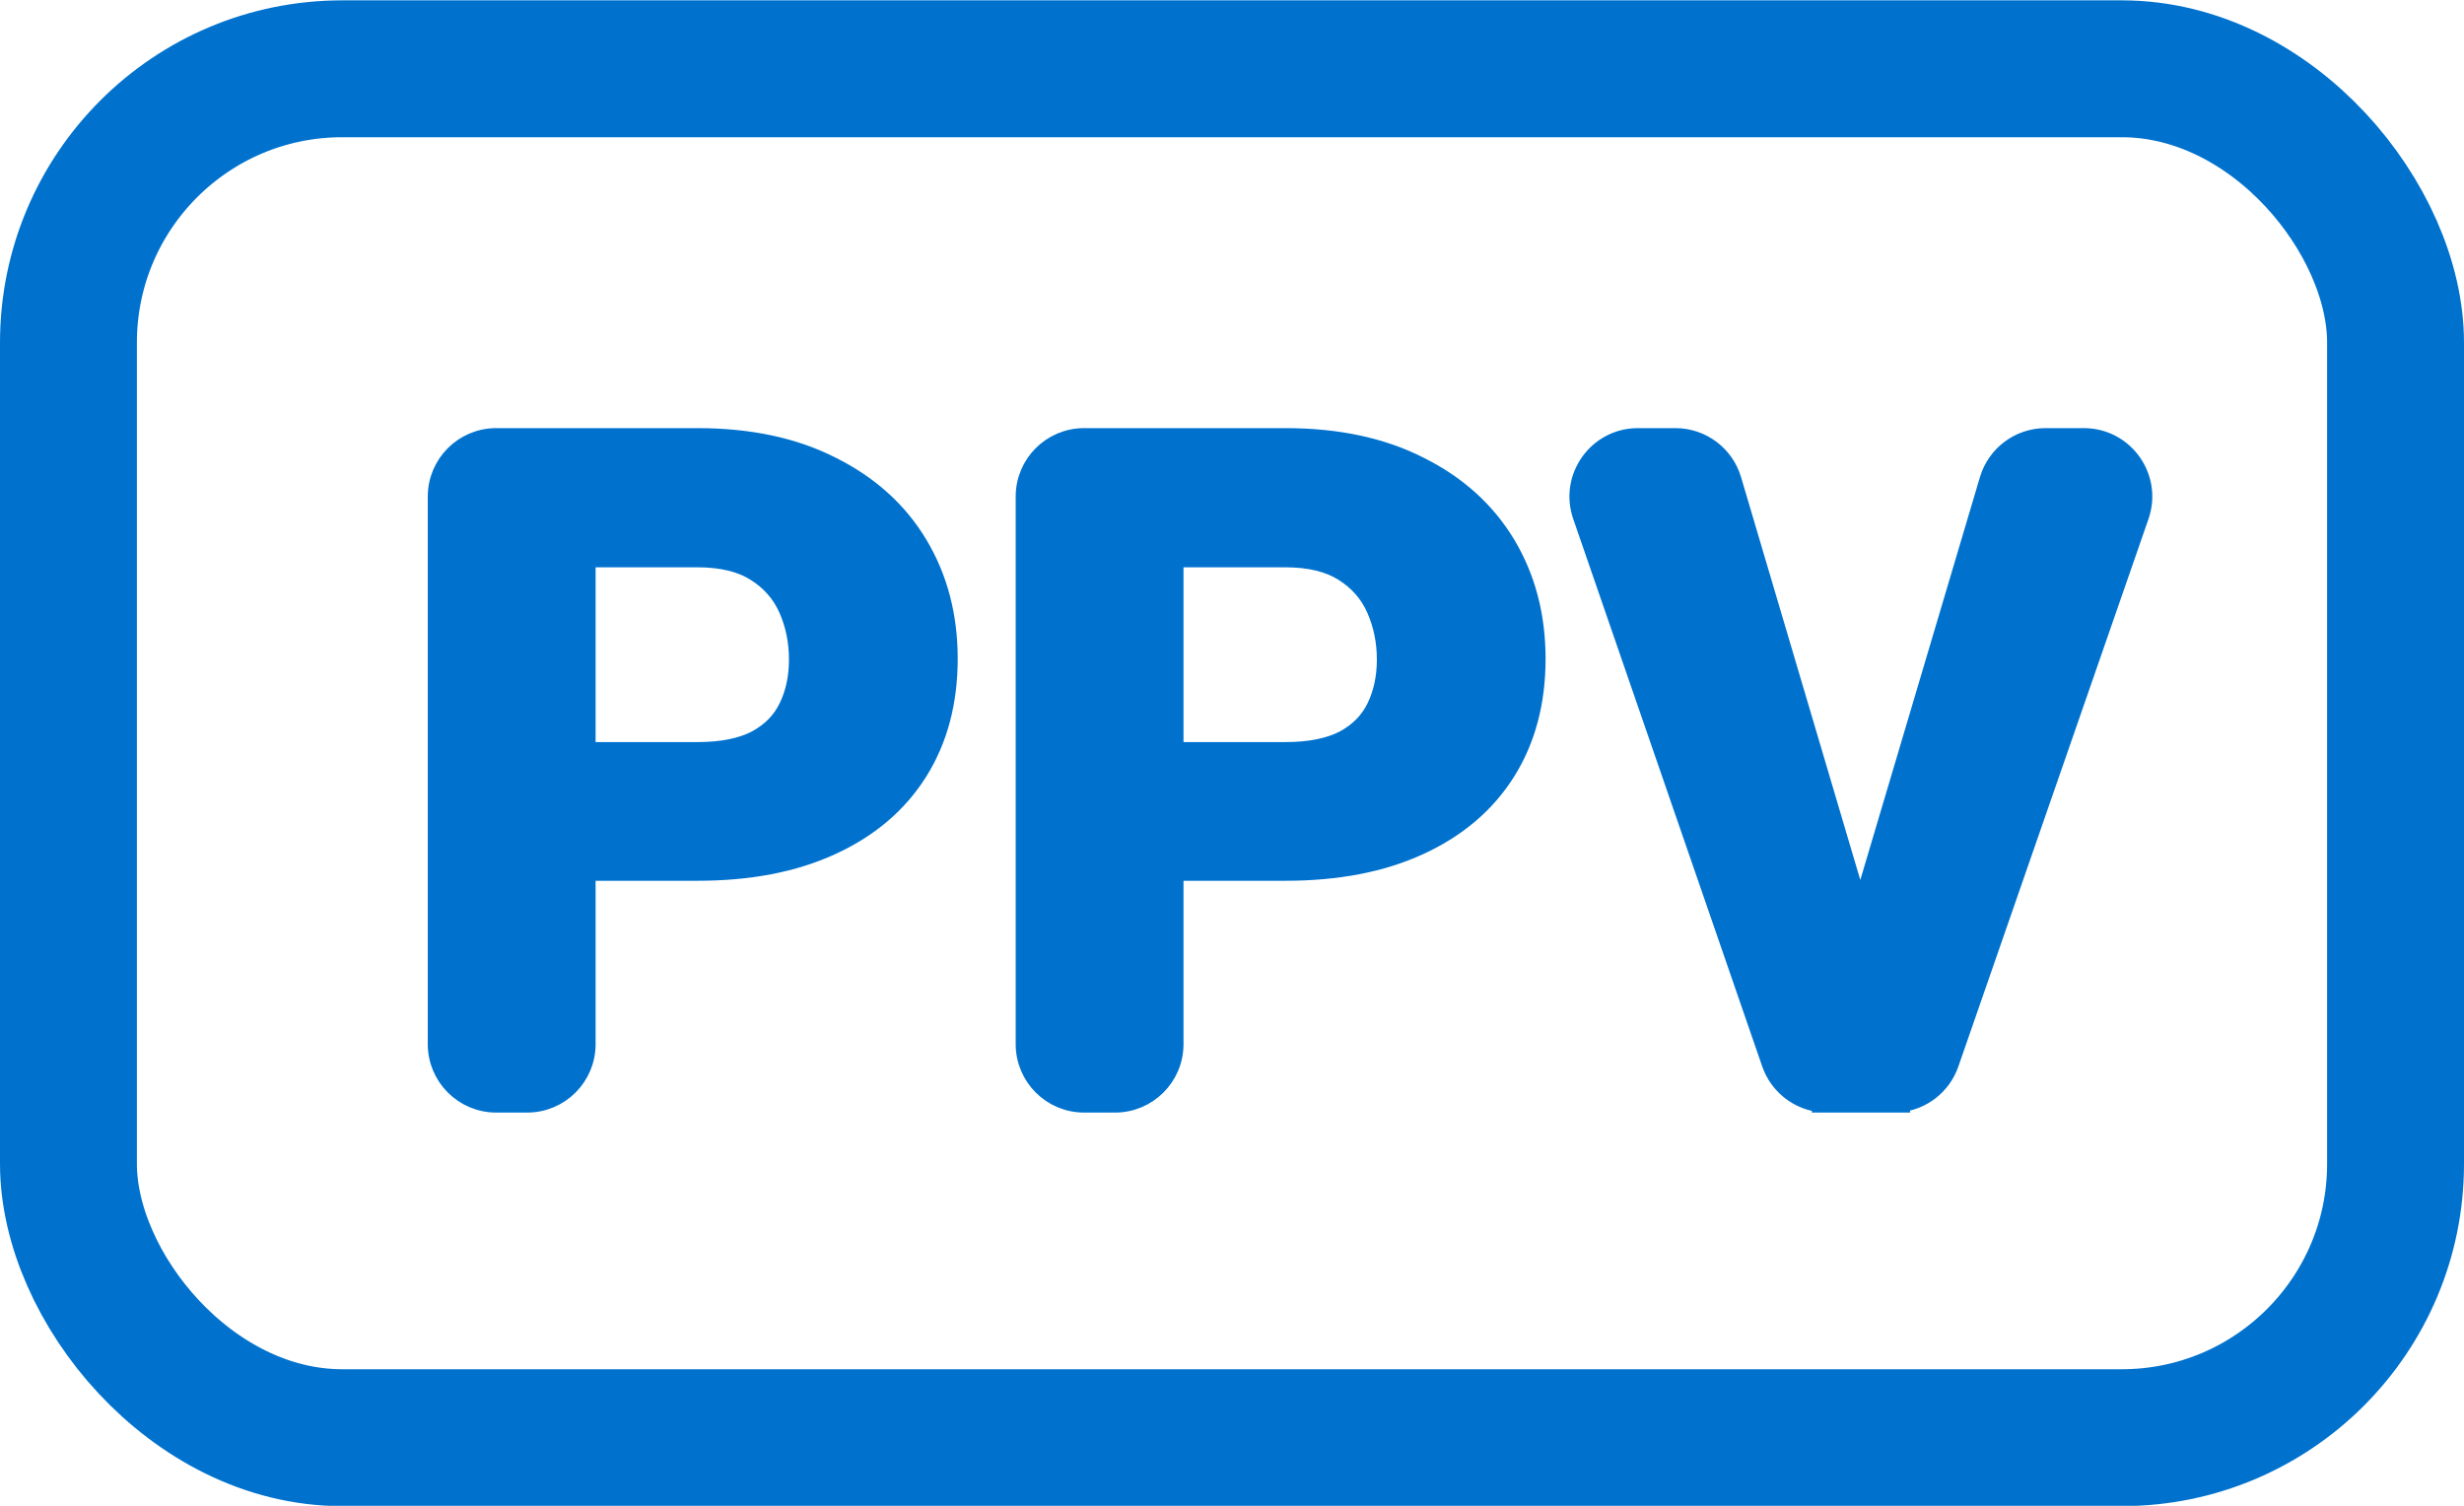 <svg xmlns="http://www.w3.org/2000/svg" width="72" height="44" viewBox="0 0 72 44" fill="none"><rect x="2" y="2.01" width="68" height="40" rx="8" stroke="#0072CE" stroke-width="4"></rect><path d="M17.154 30.51V25.487H20.379C21.889 25.487 23.197 25.239 24.296 24.734C25.403 24.229 26.258 23.506 26.85 22.565C27.443 21.623 27.735 20.514 27.735 19.248C27.735 17.998 27.443 16.878 26.853 15.896C26.263 14.912 25.41 14.146 24.305 13.596C23.203 13.035 21.892 12.76 20.379 12.76H14.5C13.534 12.76 12.75 13.543 12.75 14.51V30.51C12.75 31.477 13.534 32.26 14.5 32.26H15.404C16.371 32.26 17.154 31.477 17.154 30.51ZM20.379 21.934H17.154V16.327H20.379C21.094 16.327 21.651 16.468 22.067 16.732C22.496 17.002 22.805 17.356 23.001 17.796C23.203 18.25 23.304 18.741 23.304 19.274C23.304 19.797 23.203 20.259 23.004 20.665C22.813 21.057 22.509 21.368 22.084 21.597C21.663 21.816 21.1 21.934 20.379 21.934ZM34.333 30.51V25.487H37.557C39.068 25.487 40.376 25.239 41.475 24.734C42.581 24.229 43.436 23.506 44.029 22.565C44.622 21.623 44.913 20.514 44.913 19.248C44.913 17.998 44.621 16.878 44.032 15.896C43.441 14.912 42.589 14.146 41.483 13.596C40.382 13.035 39.071 12.76 37.557 12.76H31.679C30.712 12.76 29.929 13.543 29.929 14.51V30.51C29.929 31.477 30.712 32.26 31.679 32.26H32.583C33.549 32.26 34.333 31.477 34.333 30.51ZM37.557 21.934H34.333V16.327H37.557C38.272 16.327 38.829 16.468 39.246 16.732C39.675 17.002 39.983 17.356 40.179 17.796C40.381 18.25 40.483 18.741 40.483 19.274C40.483 19.797 40.381 20.259 40.183 20.665C39.991 21.057 39.688 21.368 39.263 21.597C38.841 21.816 38.278 21.934 37.557 21.934ZM54.359 26.593L50.635 14.013C50.415 13.27 49.732 12.76 48.957 12.76H47.861C46.659 12.76 45.815 13.945 46.207 15.081L51.73 31.081C51.959 31.742 52.557 32.2 53.245 32.255L53.244 32.26H53.385H53.539H55.205H55.335H55.501L55.499 32.252C56.176 32.189 56.762 31.736 56.988 31.084L62.544 15.084C62.939 13.947 62.095 12.76 60.891 12.76H59.773C58.998 12.76 58.316 13.269 58.095 14.012L54.359 26.593Z" fill="#0072CE" stroke="#0072CE" stroke-width="0.5"></path></svg>